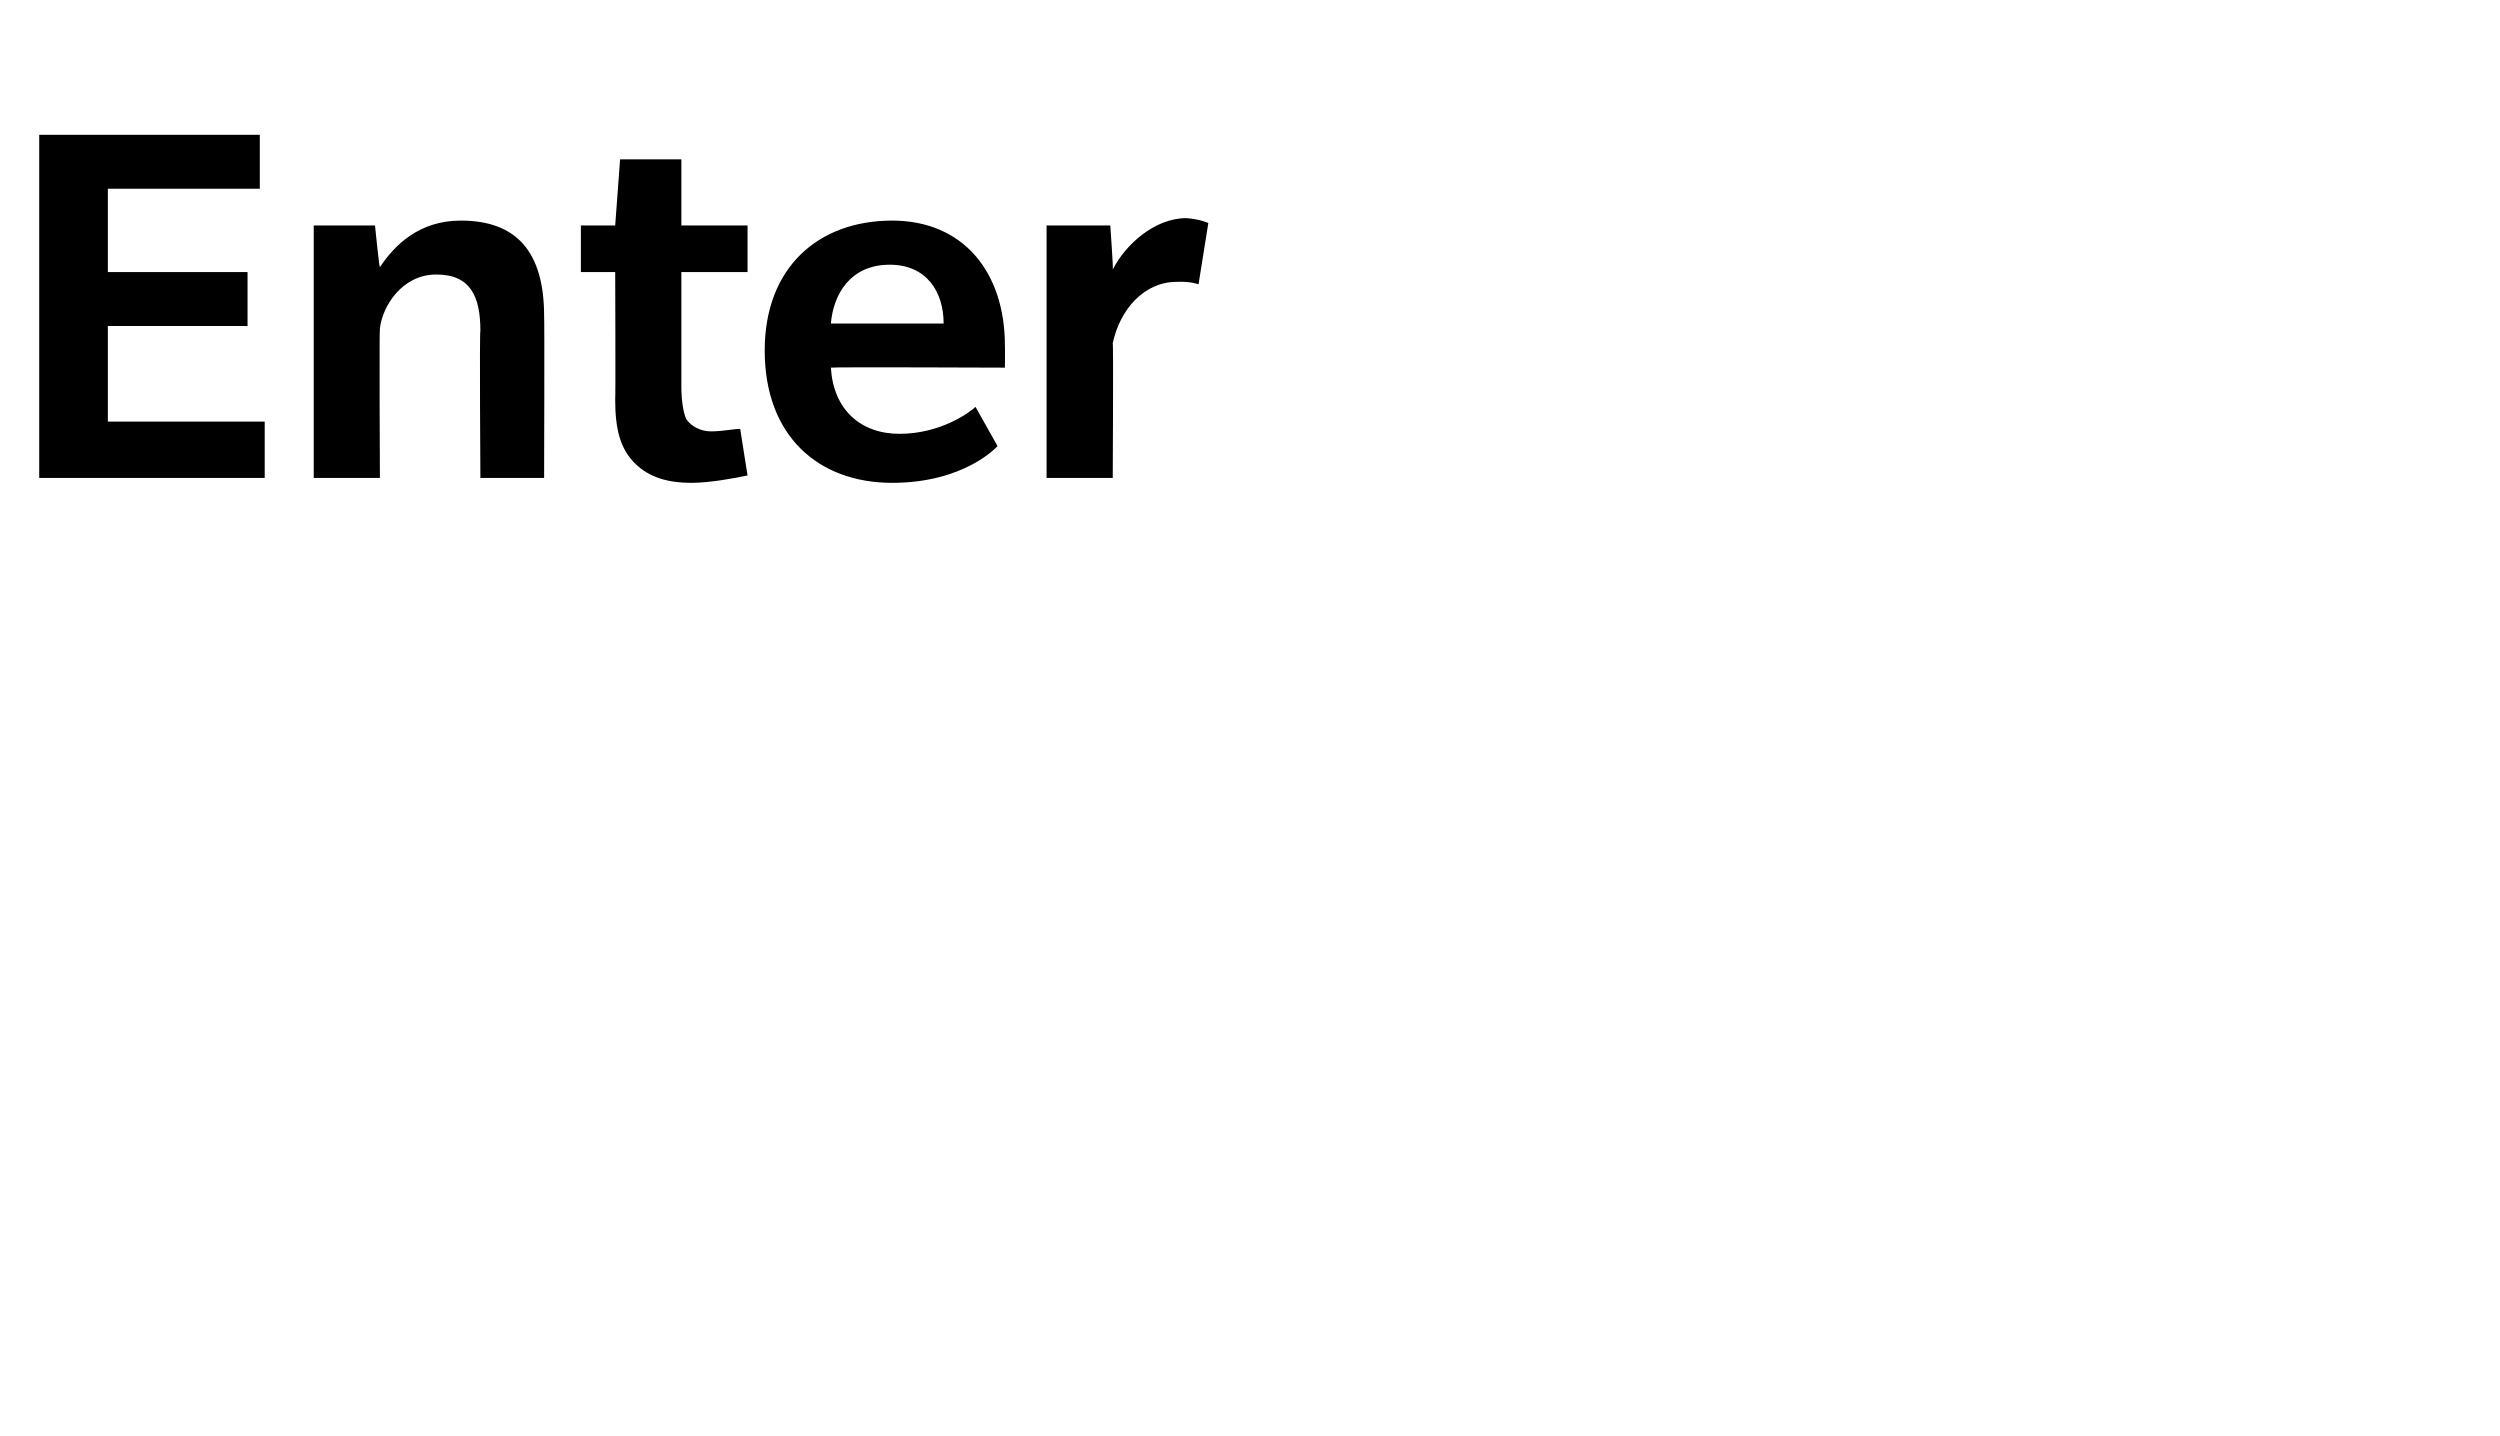 <?xml version="1.0" standalone="no"?><!DOCTYPE svg PUBLIC "-//W3C//DTD SVG 1.1//EN" "http://www.w3.org/Graphics/SVG/1.1/DTD/svg11.dtd"><svg xmlns="http://www.w3.org/2000/svg" version="1.1" width="102px" height="58.6px" viewBox="0 -12 102 58.6" style="top:-12px"><desc>Enter</desc><defs/><g id="Polygon122525"><path d="m1.6 7.5v-14h9v2.2H4.4v3.4h5.7v2.2H4.4v3.9h6.4v2.3H1.6zm18 0s-.04-6.01 0-6c0-1.4-.4-2.3-1.8-2.3c-1.4 0-2.2 1.3-2.3 2.2c-.03.03 0 6.1 0 6.1h-2.7V-2.8h2.5s.17 1.7.2 1.7C16.1-2 17.1-3 18.8-3c2.3 0 3.4 1.3 3.4 3.9c.02-.02 0 6.6 0 6.6h-2.6zm10.9-.1c-.5.1-1.5.3-2.3.3c-.9 0-1.7-.2-2.3-.8c-.6-.6-.8-1.4-.8-2.6c.02-.01 0-5.2 0-5.2h-1.4v-1.9h1.4l.2-2.7h2.5v2.7h2.7v1.9h-2.7v4.7c0 .6.1 1.1.2 1.3c.2.3.6.5 1 .5c.5 0 .9-.1 1.2-.1l.3 1.9zM33.9 3c.1 1.7 1.2 2.7 2.8 2.7c1.7 0 2.9-.9 3.1-1.1l.9 1.6s-1.32 1.5-4.3 1.5c-3 0-5.2-1.9-5.2-5.4c0-3.4 2.2-5.3 5.2-5.3C39.3-3 41-.9 41 2.1c.01.03 0 .9 0 .9c0 0-7.08-.03-7.1 0zm2.4-4.2c-1.6 0-2.3 1.2-2.4 2.4h4.6c0-1.3-.7-2.4-2.2-2.4zm12.6.8s-.32-.13-.9-.1C46.7-.5 45.7.6 45.4 2c.03-.02 0 5.5 0 5.5h-2.7V-2.8h2.6s.13 1.81.1 1.8c.5-1 1.7-2.1 3-2.1c.57.04.9.2.9.2l-.4 2.5z" stroke="none" fill="#000"/></g></svg>